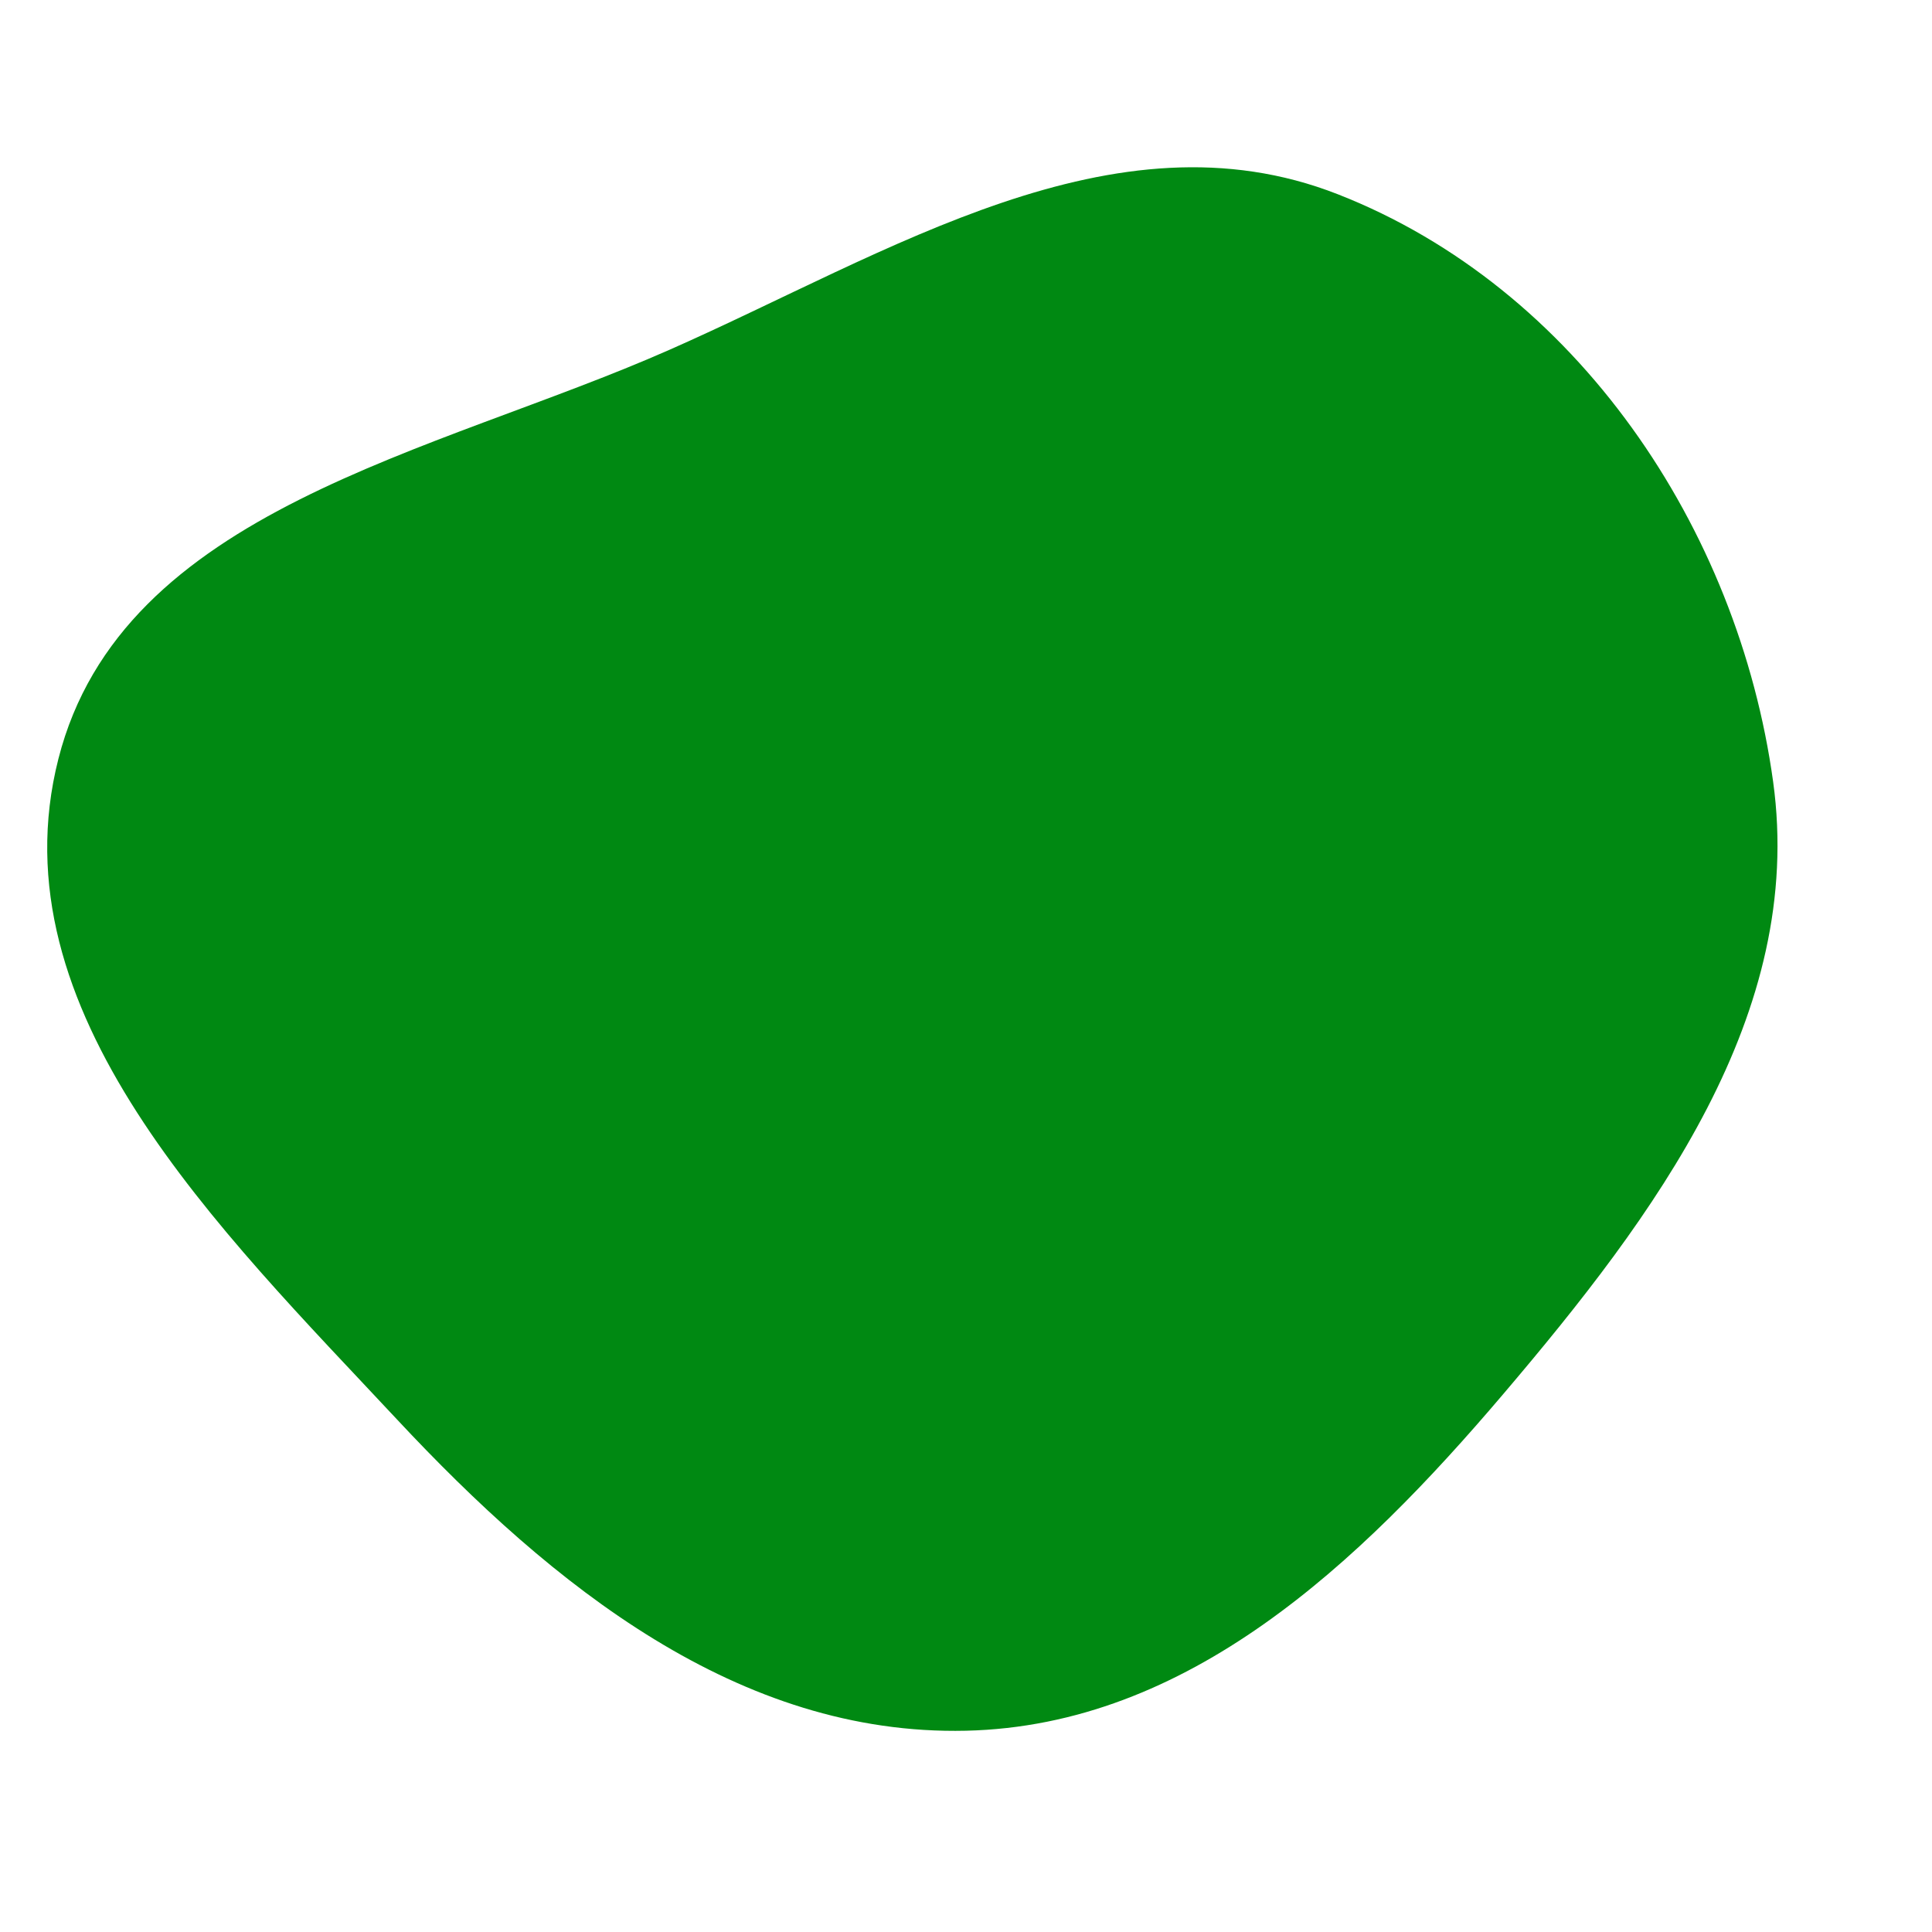 <svg width="256" height="256" viewBox="0 0 256 256" xmlns="http://www.w3.org/2000/svg">
    <path stroke="none" stroke-width="0" fill="#008912" d="M128,229.33C157.441,228.655,180.083,207.183,199.163,184.751C219.317,161.055,239.197,134.405,234.95,103.589C230.311,69.922,208.898,38.116,177.249,25.733C147.551,14.113,117.86,33.484,88.685,46.361C57.432,60.155,16.16,67.444,7.738,100.551C-0.769,133.992,29.076,162.888,52.627,188.108C73.191,210.127,97.88,230.02,128,229.33"/>
</svg>